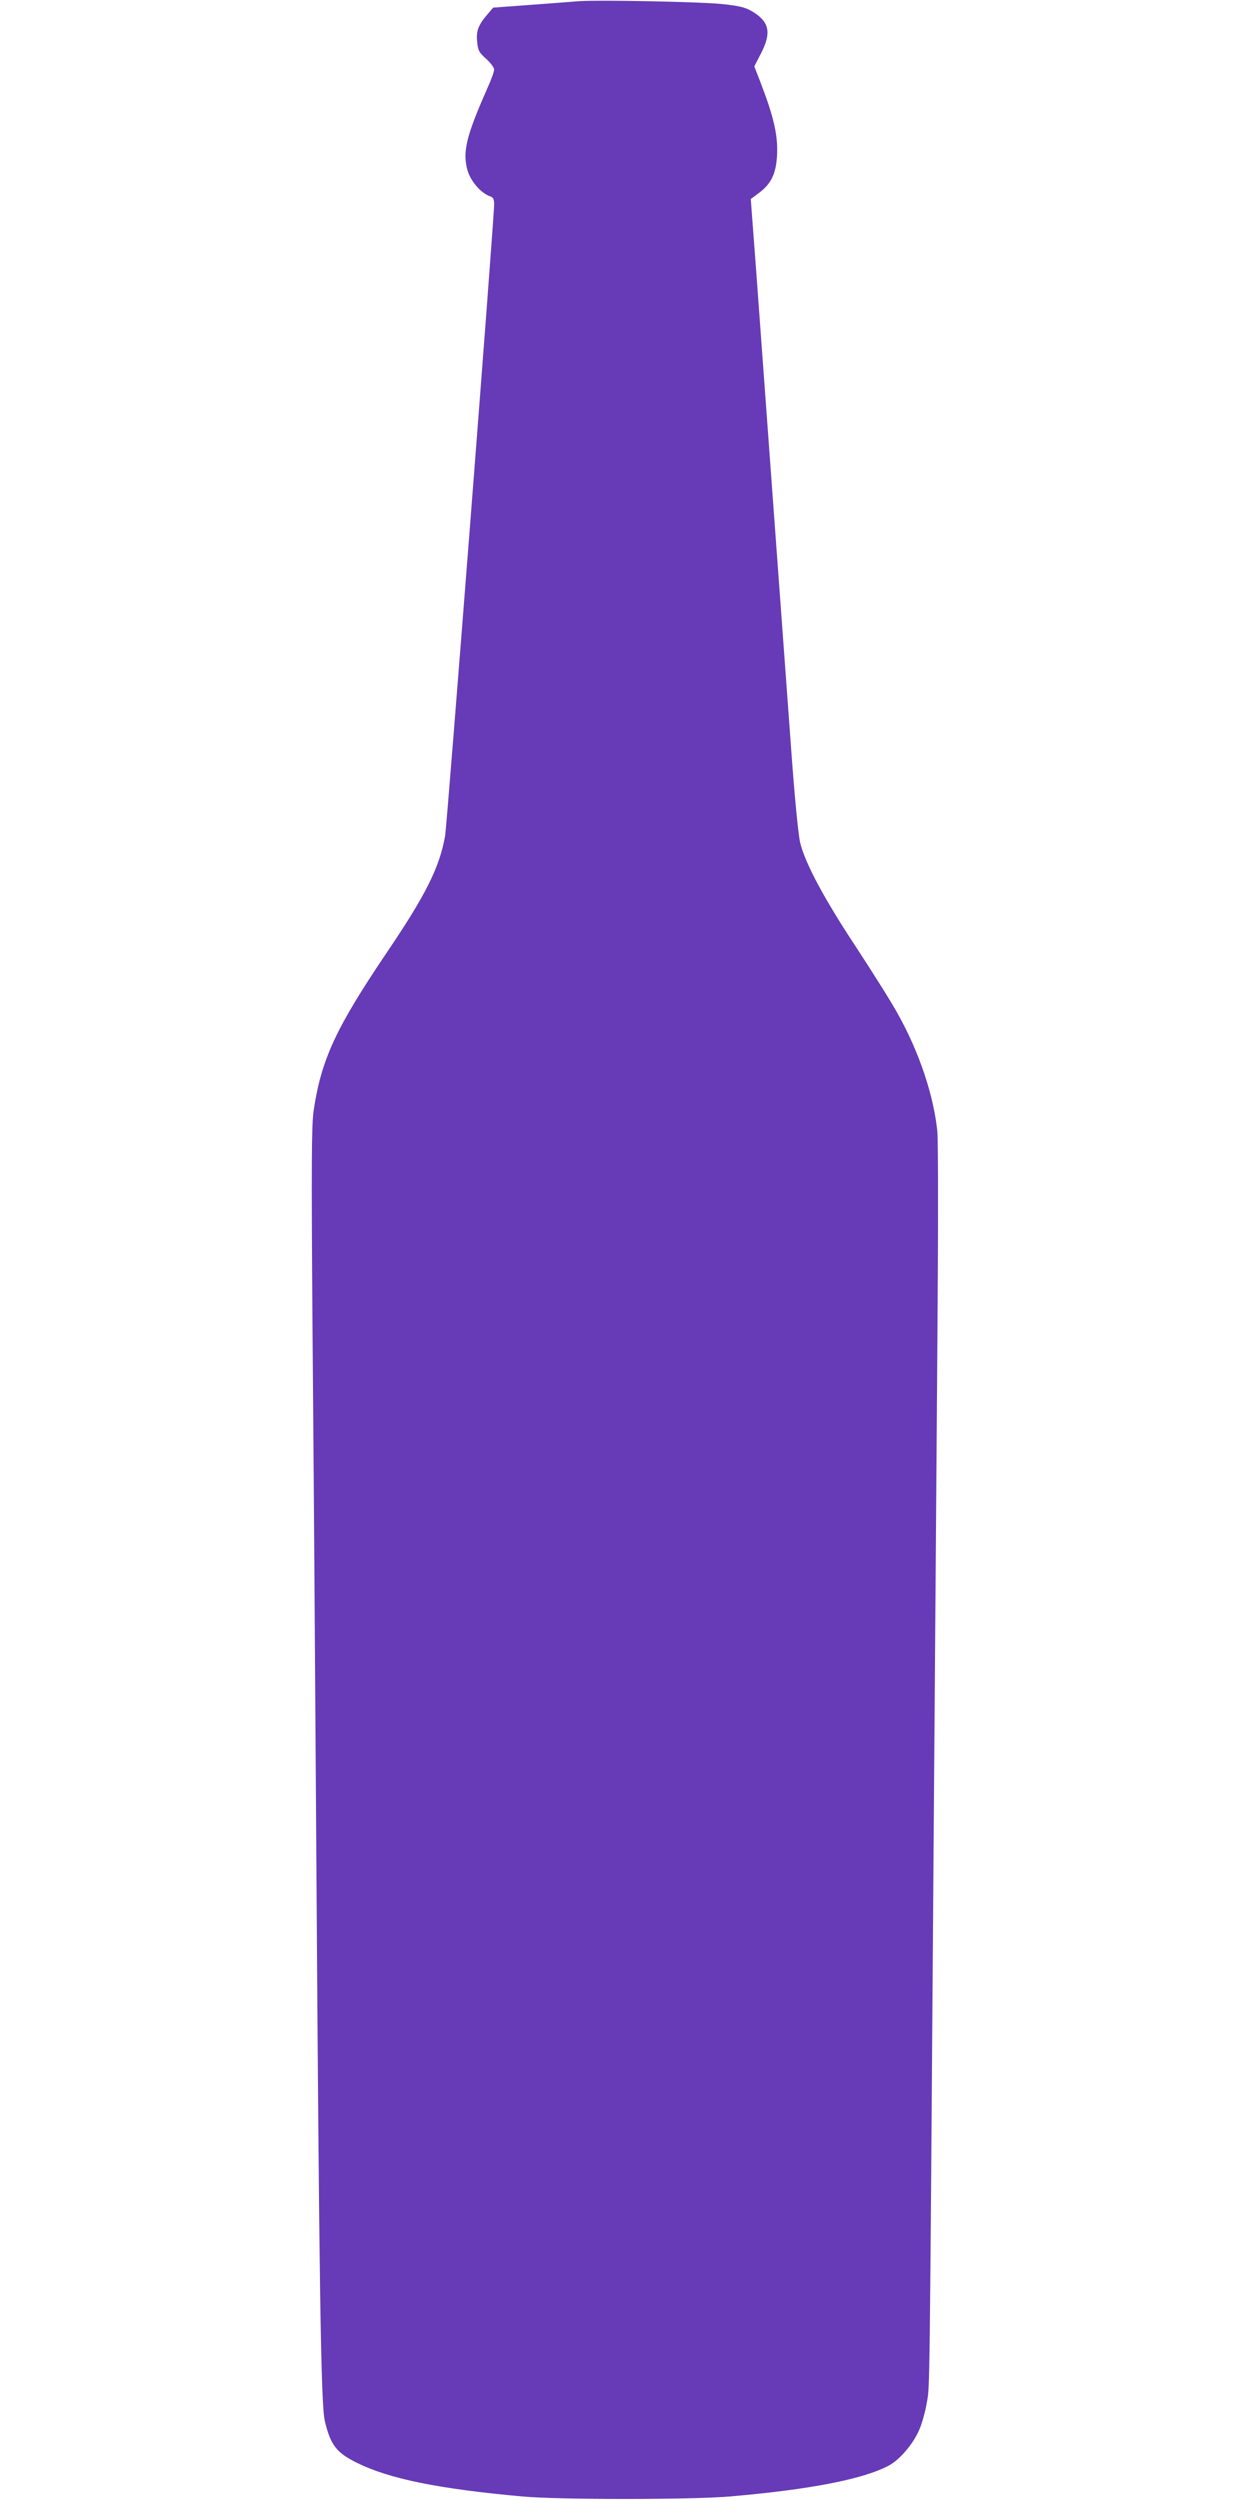 <?xml version="1.0" standalone="no"?>
<!DOCTYPE svg PUBLIC "-//W3C//DTD SVG 20010904//EN"
 "http://www.w3.org/TR/2001/REC-SVG-20010904/DTD/svg10.dtd">
<svg version="1.0" xmlns="http://www.w3.org/2000/svg"
 width="640pt" height="1280pt" viewBox="0 0 640 1280"
 preserveAspectRatio="xMidYMid meet">
<g transform="translate(0,1280) scale(0.1,-0.1)"
fill="#673ab7" stroke="none">
<path d="M2965 12794 c-33 -3 -145 -11 -250 -19 l-190 -14 -28 -33 c-48 -56
-60 -86 -54 -142 4 -44 10 -55 46 -87 22 -20 41 -45 41 -55 0 -11 -16 -55 -36
-99 -107 -242 -127 -324 -100 -418 16 -56 70 -117 115 -132 16 -5 21 -15 21
-41 0 -76 -241 -3174 -251 -3234 -29 -162 -98 -301 -304 -605 -256 -380 -330
-540 -369 -800 -11 -74 -12 -271 -6 -1110 5 -561 14 -1803 20 -2760 14 -2143
23 -2757 43 -2840 29 -123 59 -162 163 -214 168 -83 419 -134 849 -173 185
-17 863 -17 1060 0 412 35 687 89 817 159 55 30 122 108 154 181 13 29 31 91
39 139 16 93 14 -52 35 2843 6 817 15 1956 19 2532 5 625 5 1083 0 1137 -19
183 -92 402 -200 596 -33 61 -129 213 -212 340 -168 254 -264 434 -290 540
-10 42 -29 238 -47 490 -17 231 -44 600 -60 820 -16 220 -43 589 -60 820 -17
231 -43 588 -58 793 l-28 373 43 32 c61 46 85 96 91 184 7 106 -15 202 -86
386 l-30 77 34 66 c56 108 43 165 -49 218 -33 19 -67 27 -157 36 -118 11 -618
21 -725 14z"/>
</g>
</svg>
